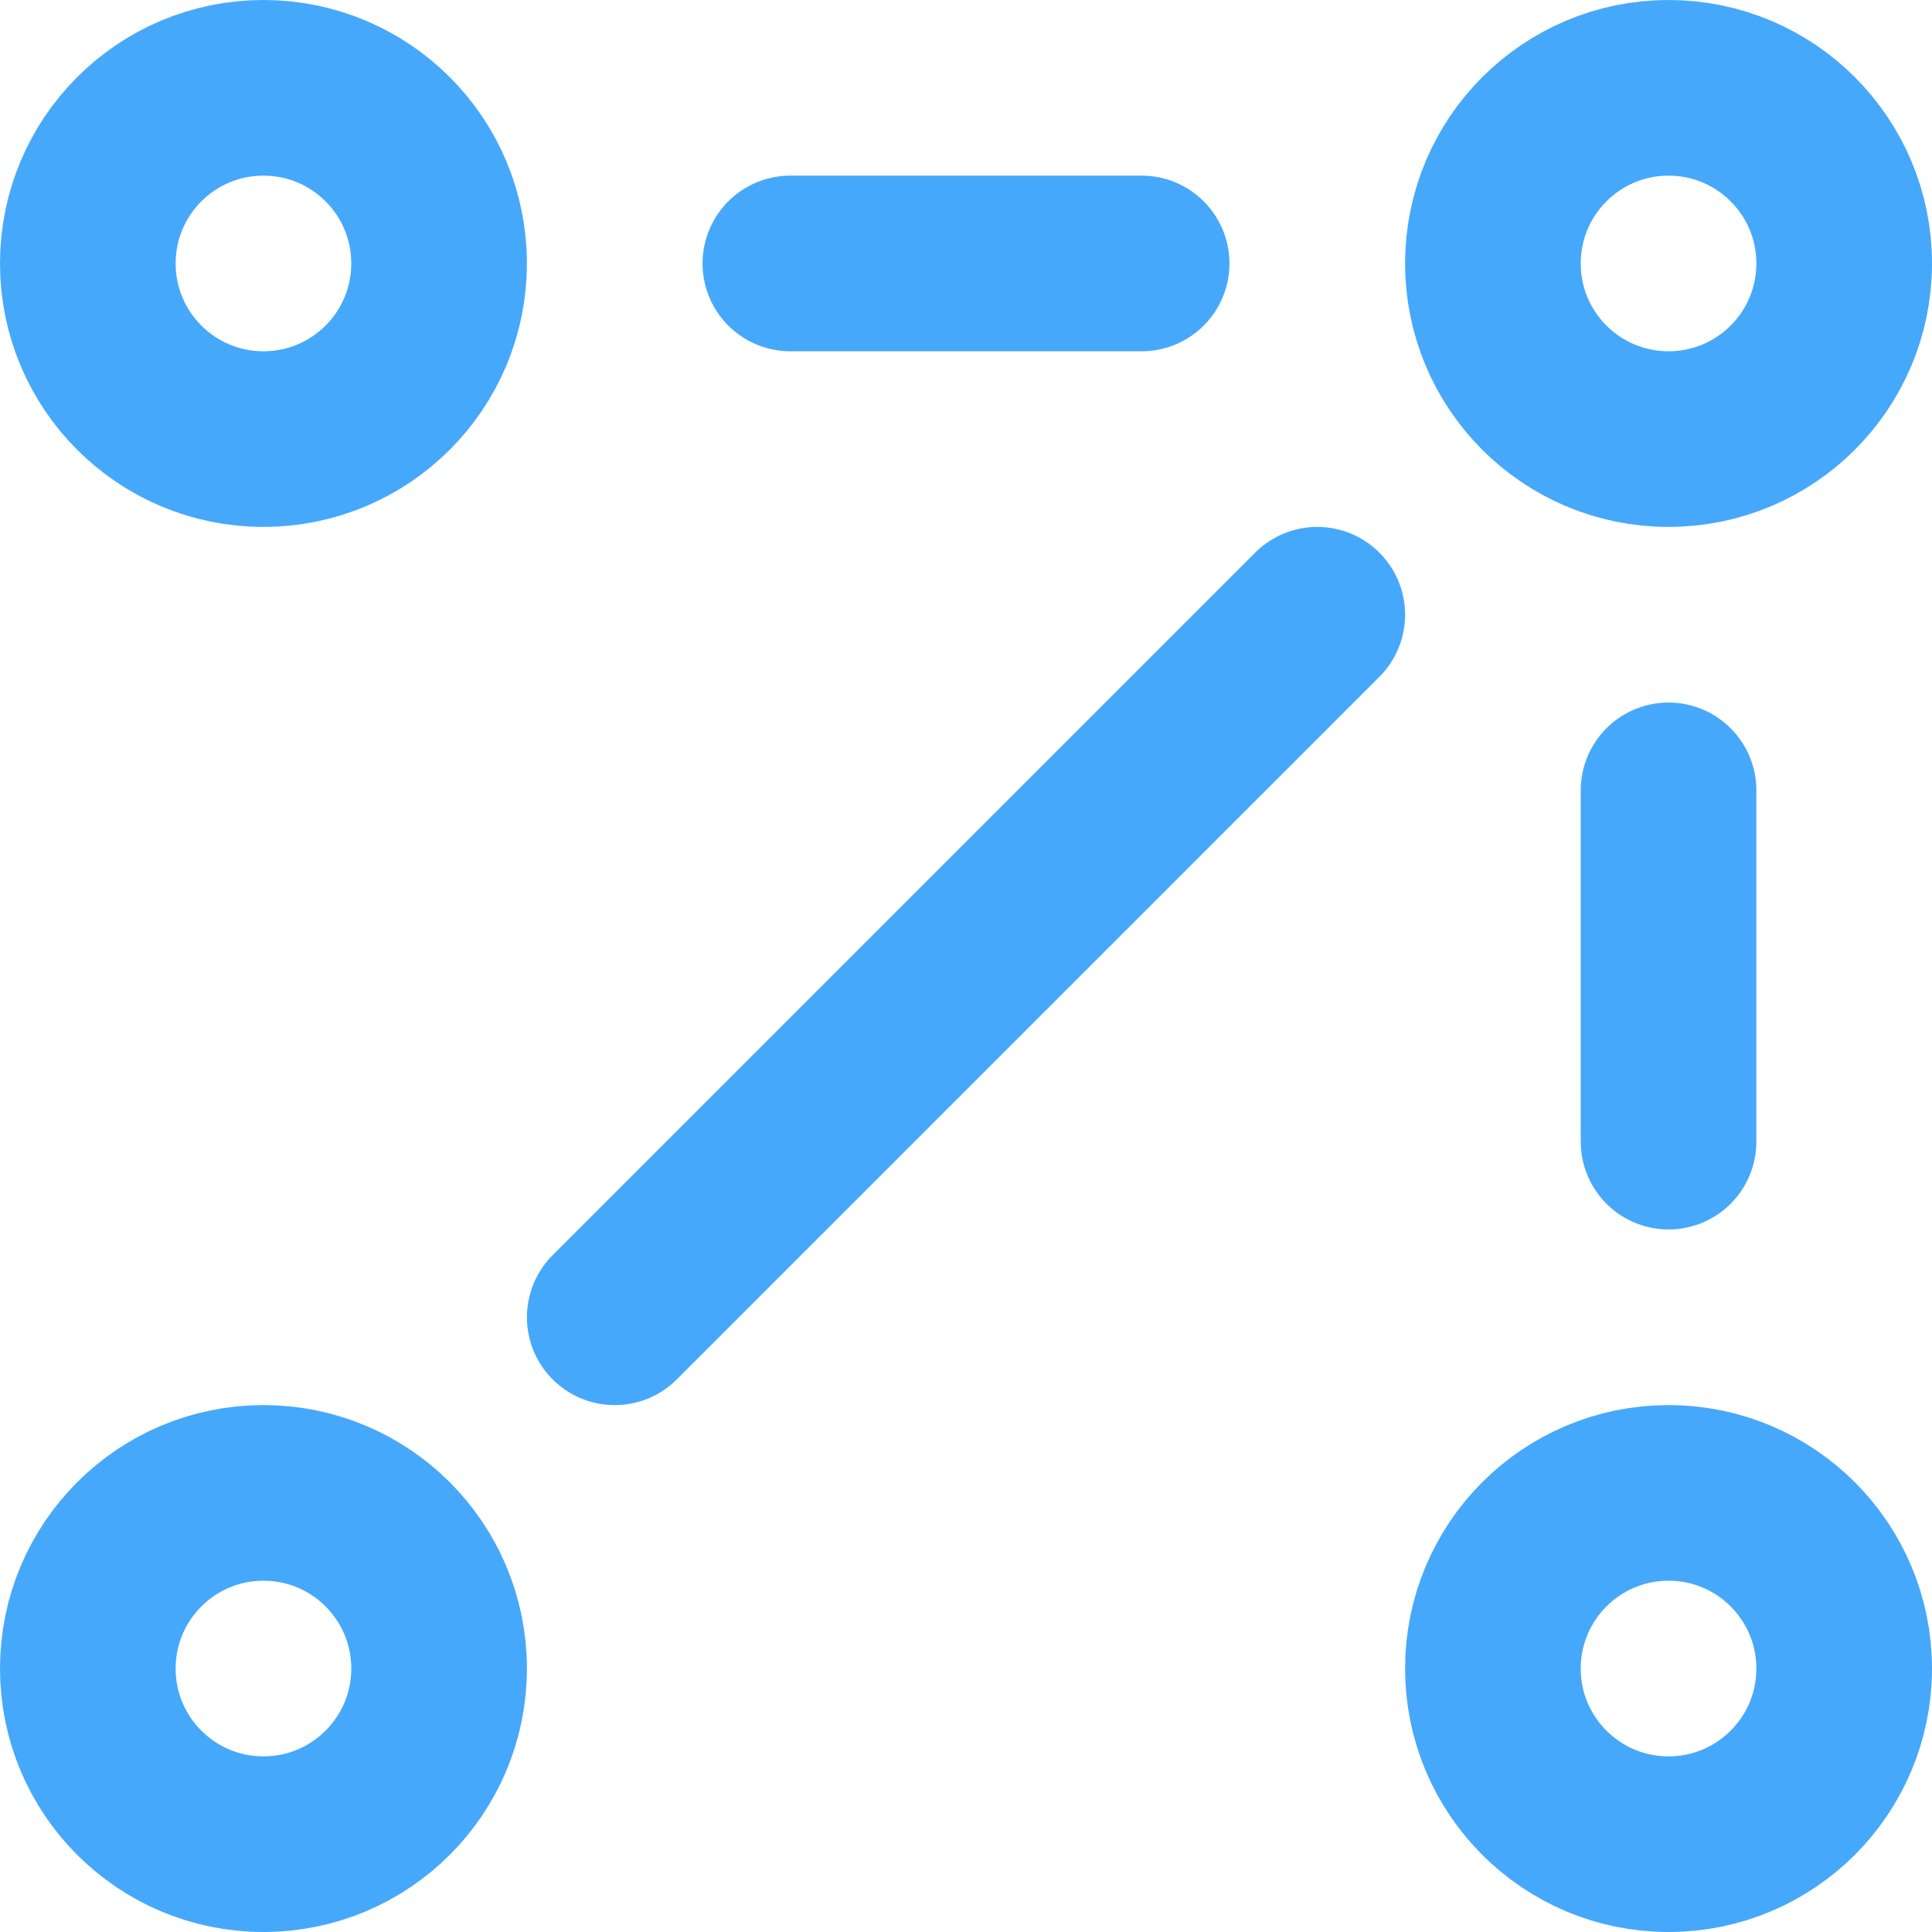 <?xml version="1.0" encoding="UTF-8" standalone="no"?>
<svg
   width="22"
   height="22"
   viewBox="0 0 22 22"
   fill="none"
   version="1.1"
   id="svg7"
   sodipodi:docname="circle-four-line.svg"
   inkscape:version="1.4.2 (ebf0e94, 2025-05-08)"
   xmlns:inkscape="http://www.inkscape.org/namespaces/inkscape"
   xmlns:sodipodi="http://sodipodi.sourceforge.net/DTD/sodipodi-0.dtd"
   xmlns="http://www.w3.org/2000/svg"
   xmlns:svg="http://www.w3.org/2000/svg">
  <defs
     id="defs7" />
  <sodipodi:namedview
     id="namedview7"
     pagecolor="#ffffff"
     bordercolor="#000000"
     borderopacity="0.25"
     inkscape:showpageshadow="2"
     inkscape:pageopacity="0.0"
     inkscape:pagecheckerboard="0"
     inkscape:deskcolor="#d1d1d1"
     inkscape:zoom="62.083333"
     inkscape:cx="10.993289"
     inkscape:cy="11.001342"
     inkscape:window-width="3072"
     inkscape:window-height="1691"
     inkscape:window-x="0"
     inkscape:window-y="0"
     inkscape:window-maximized="1"
     inkscape:current-layer="svg7" />
  <path
     d="m 19,5 c 1.105,0 2,-0.895 2,-2 0,-1.105 -0.895,-2 -2,-2 -1.105,0 -2,0.895 -2,2 0,1.105 0.895,2 2,2 z"
     stroke="#1F2937"
     stroke-width="2"
     stroke-linejoin="round"
     id="path1"
     style="stroke:#46a8fa;stroke-opacity:1" />
  <path
     d="m 19,21 c 1.105,0 2,-0.895 2,-2 0,-1.105 -0.895,-2 -2,-2 -1.105,0 -2,0.895 -2,2 0,1.105 0.895,2 2,2 z"
     stroke="#1F2937"
     stroke-width="2"
     stroke-linejoin="round"
     id="path2"
     style="stroke:#46a8fa;stroke-opacity:1" />
  <path
     d="M 3,5 C 4.105,5 5,4.105 5,3 5,1.895 4.105,1 3,1 1.895,1 1,1.895 1,3 1,4.105 1.895,5 3,5 Z"
     stroke="#1F2937"
     stroke-width="2"
     stroke-linejoin="round"
     id="path3"
     style="stroke:#46a8fa;stroke-opacity:1" />
  <path
     d="m 3,21 c 1.105,0 2,-0.895 2,-2 0,-1.105 -0.895,-2 -2,-2 -1.105,0 -2,0.895 -2,2 0,1.105 0.895,2 2,2 z"
     stroke="#1F2937"
     stroke-width="2"
     stroke-linejoin="round"
     id="path4"
     style="stroke:#46a8fa;stroke-opacity:1" />
  <path
     d="m 9,3 h 4"
     stroke="#1F2937"
     stroke-width="2"
     stroke-linecap="round"
     stroke-linejoin="round"
     id="path5"
     style="stroke:#46a8fa;stroke-opacity:1" />
  <path
     d="M 15,7 7,15"
     stroke="#1F2937"
     stroke-width="2"
     stroke-linecap="round"
     stroke-linejoin="round"
     id="path6"
     style="stroke:#46a8fa;stroke-opacity:1" />
  <path
     d="m 19,9 v 4"
     stroke="#1F2937"
     stroke-width="2"
     stroke-linecap="round"
     stroke-linejoin="round"
     id="path7"
     style="stroke:#46a8fa;stroke-opacity:1" />
</svg>
